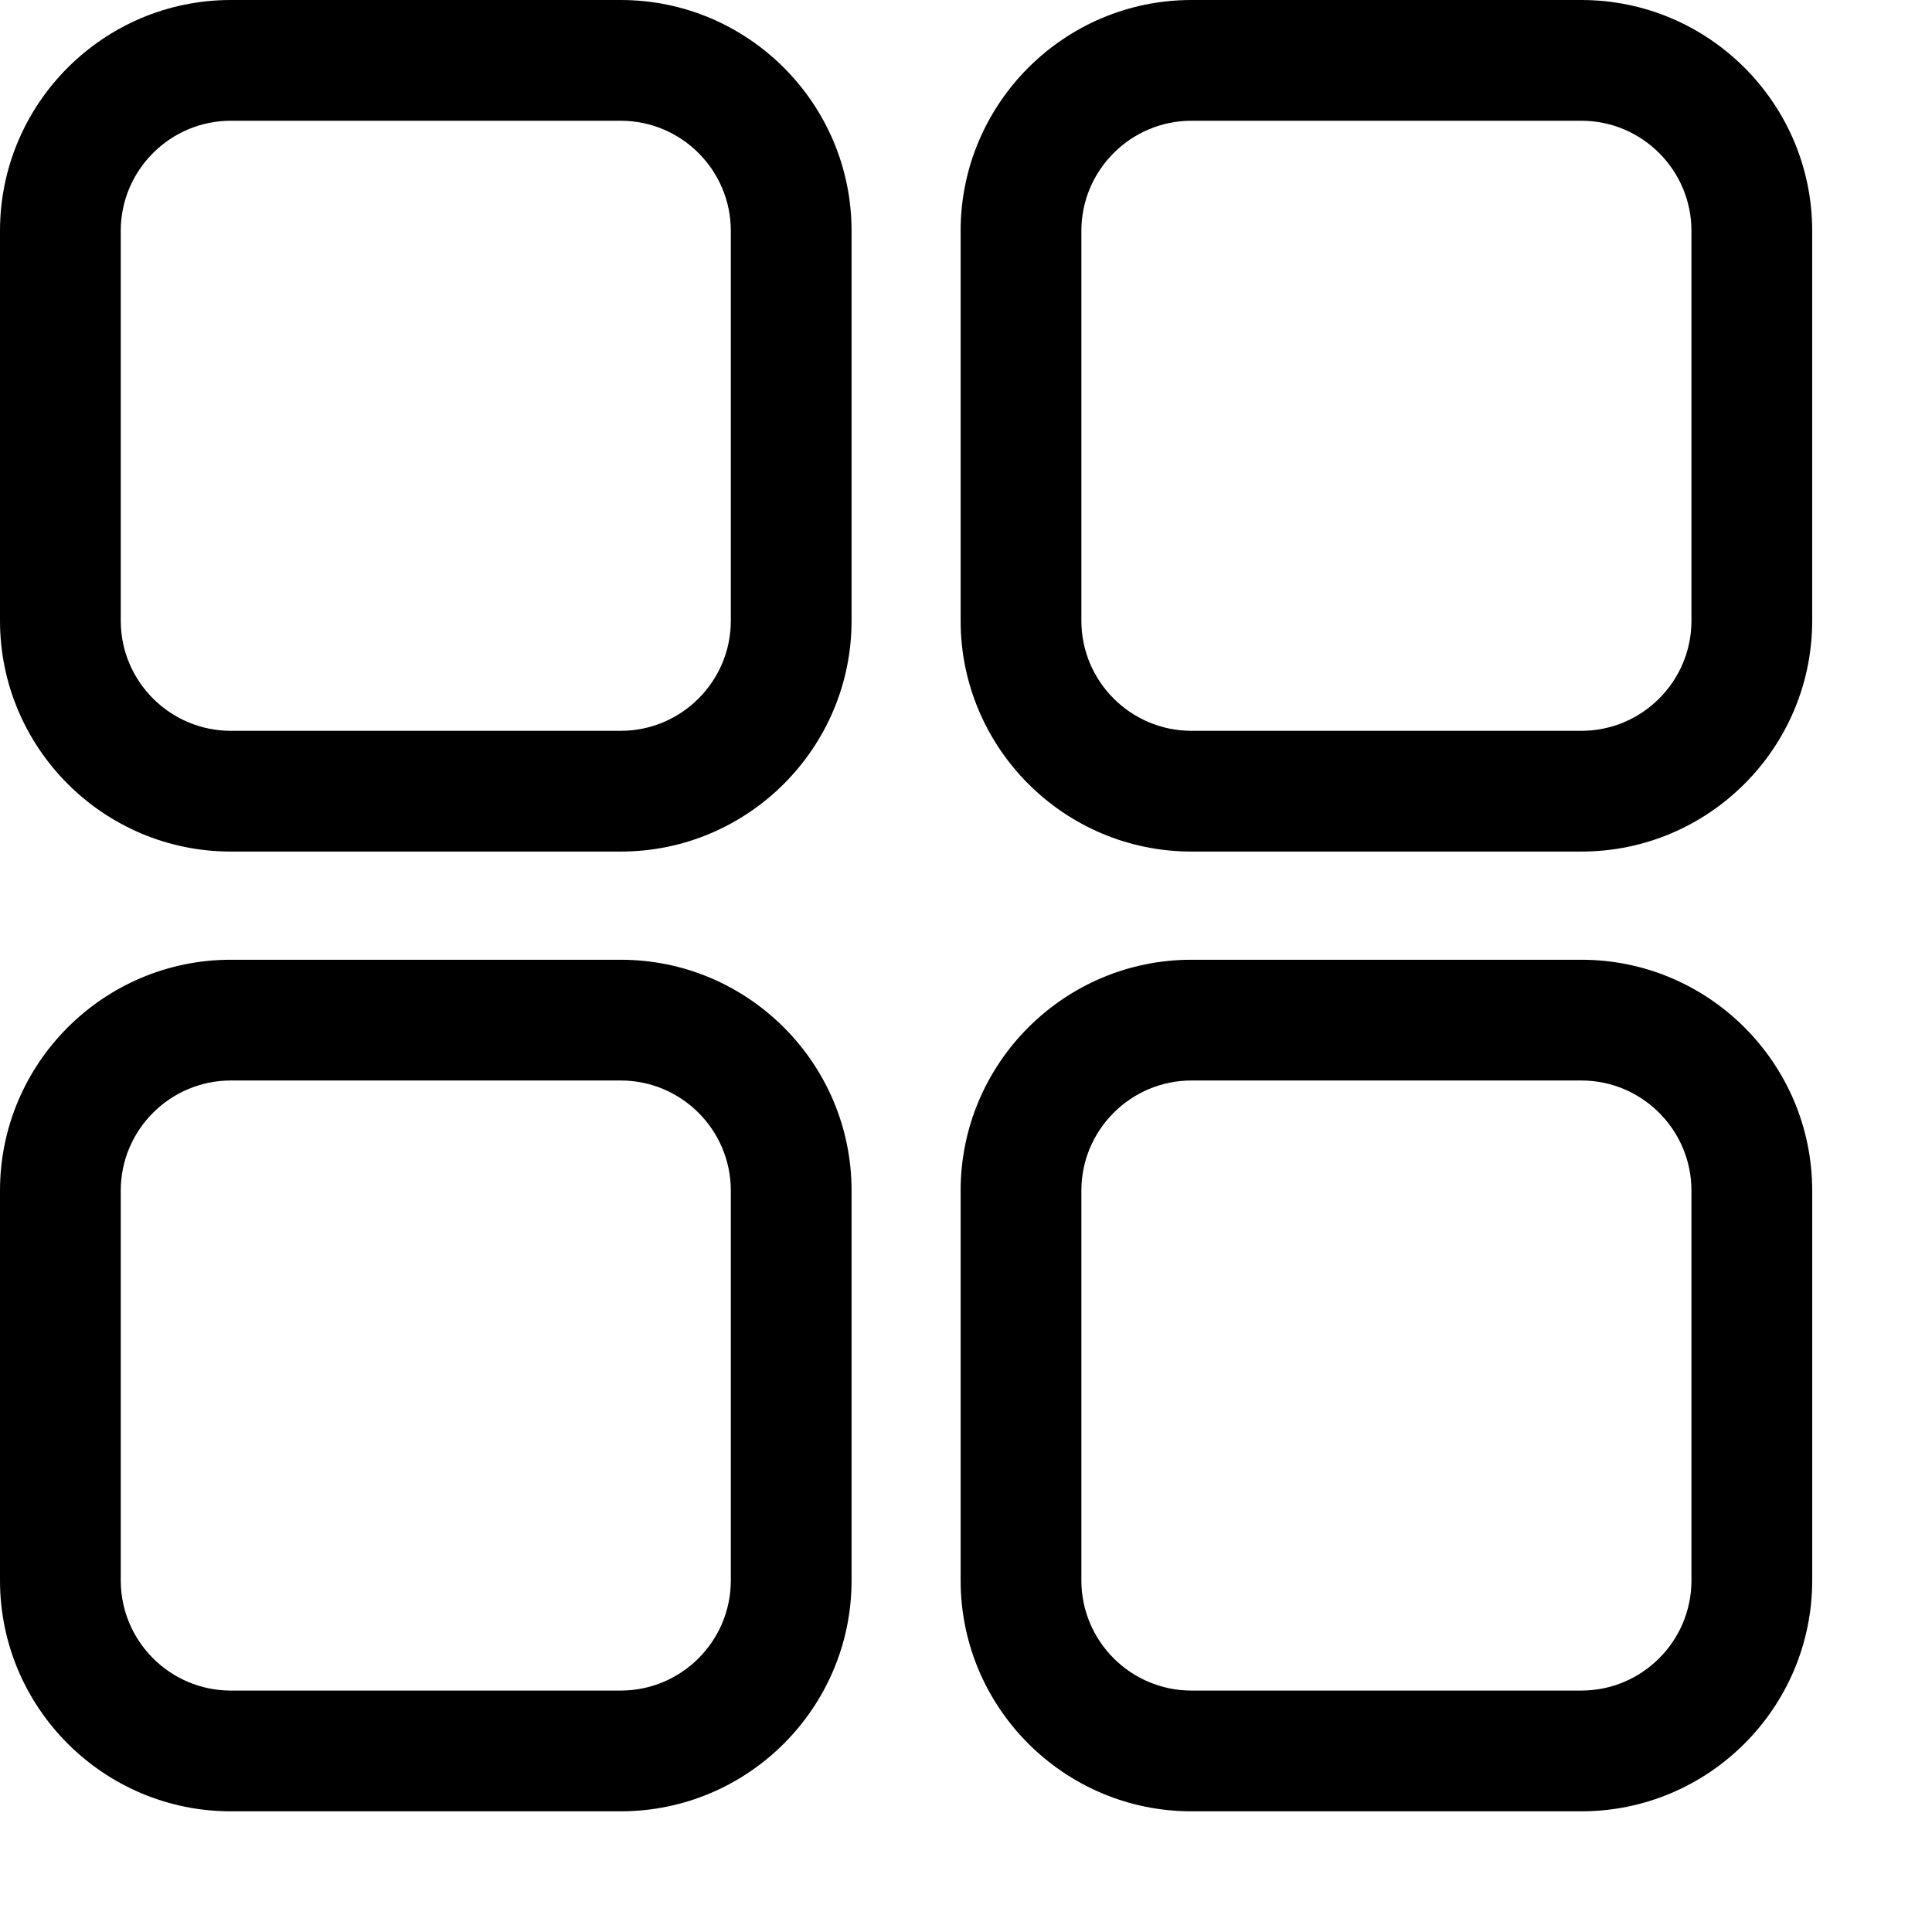 <?xml version="1.0" standalone="no"?><!DOCTYPE svg PUBLIC "-//W3C//DTD SVG 1.1//EN" "http://www.w3.org/Graphics/SVG/1.1/DTD/svg11.dtd"><svg t="1670575061113" class="icon" viewBox="0 0 1024 1024" version="1.1" xmlns="http://www.w3.org/2000/svg" p-id="7884" xmlns:xlink="http://www.w3.org/1999/xlink" width="200" height="200"><path d="M328.996 451.348 122.353 451.348C54.887 451.348 0 396.461 0 328.996L0 122.353C0 54.887 54.887 0 122.353 0l206.643 0c67.465 0 122.352 54.887 122.352 122.353l0 206.643C451.348 396.461 396.461 451.348 328.996 451.348zM122.353 64C90.177 64 64 90.177 64 122.353l0 206.643c0 32.175 26.177 58.352 58.353 58.352l206.643 0c32.175 0 58.352-26.177 58.352-58.352L387.348 122.353c0-32.176-26.177-58.353-58.352-58.353L122.353 64z" p-id="7885"></path><path d="M838.147 451.348 631.505 451.348c-67.466 0-122.353-54.887-122.353-122.352L509.152 122.353C509.152 54.887 564.039 0 631.505 0l206.643 0C905.613 0 960.5 54.887 960.5 122.353l0 206.643C960.5 396.461 905.613 451.348 838.147 451.348zM631.505 64c-32.176 0-58.353 26.177-58.353 58.353l0 206.643c0 32.175 26.177 58.352 58.353 58.352l206.643 0c32.176 0 58.353-26.177 58.353-58.352L896.501 122.353C896.5 90.177 870.323 64 838.147 64L631.505 64z" p-id="7886"></path><path d="M328.996 960.033 122.353 960.033C54.887 960.033 0 905.146 0 837.681L0 631.038c0-67.466 54.887-122.353 122.353-122.353l206.643 0c67.465 0 122.352 54.887 122.352 122.353l0 206.643C451.348 905.146 396.461 960.033 328.996 960.033zM122.353 572.686C90.177 572.686 64 598.862 64 631.038l0 206.643c0 32.176 26.177 58.353 58.353 58.353l206.643 0c32.175 0 58.352-26.177 58.352-58.353L387.348 631.038c0-32.176-26.177-58.353-58.352-58.353L122.353 572.685z" p-id="7887"></path><path d="M838.147 960.033 631.505 960.033c-67.466 0-122.353-54.887-122.353-122.353L509.152 631.038c0-67.466 54.887-122.353 122.353-122.353l206.643 0c67.466 0 122.353 54.887 122.353 122.353l0 206.643C960.5 905.146 905.613 960.033 838.147 960.033zM631.505 572.686c-32.176 0-58.353 26.177-58.353 58.353l0 206.643c0 32.176 26.177 58.353 58.353 58.353l206.643 0c32.176 0 58.353-26.177 58.353-58.353L896.501 631.038c0-32.176-26.177-58.353-58.353-58.353L631.505 572.685z" p-id="7888"></path></svg>